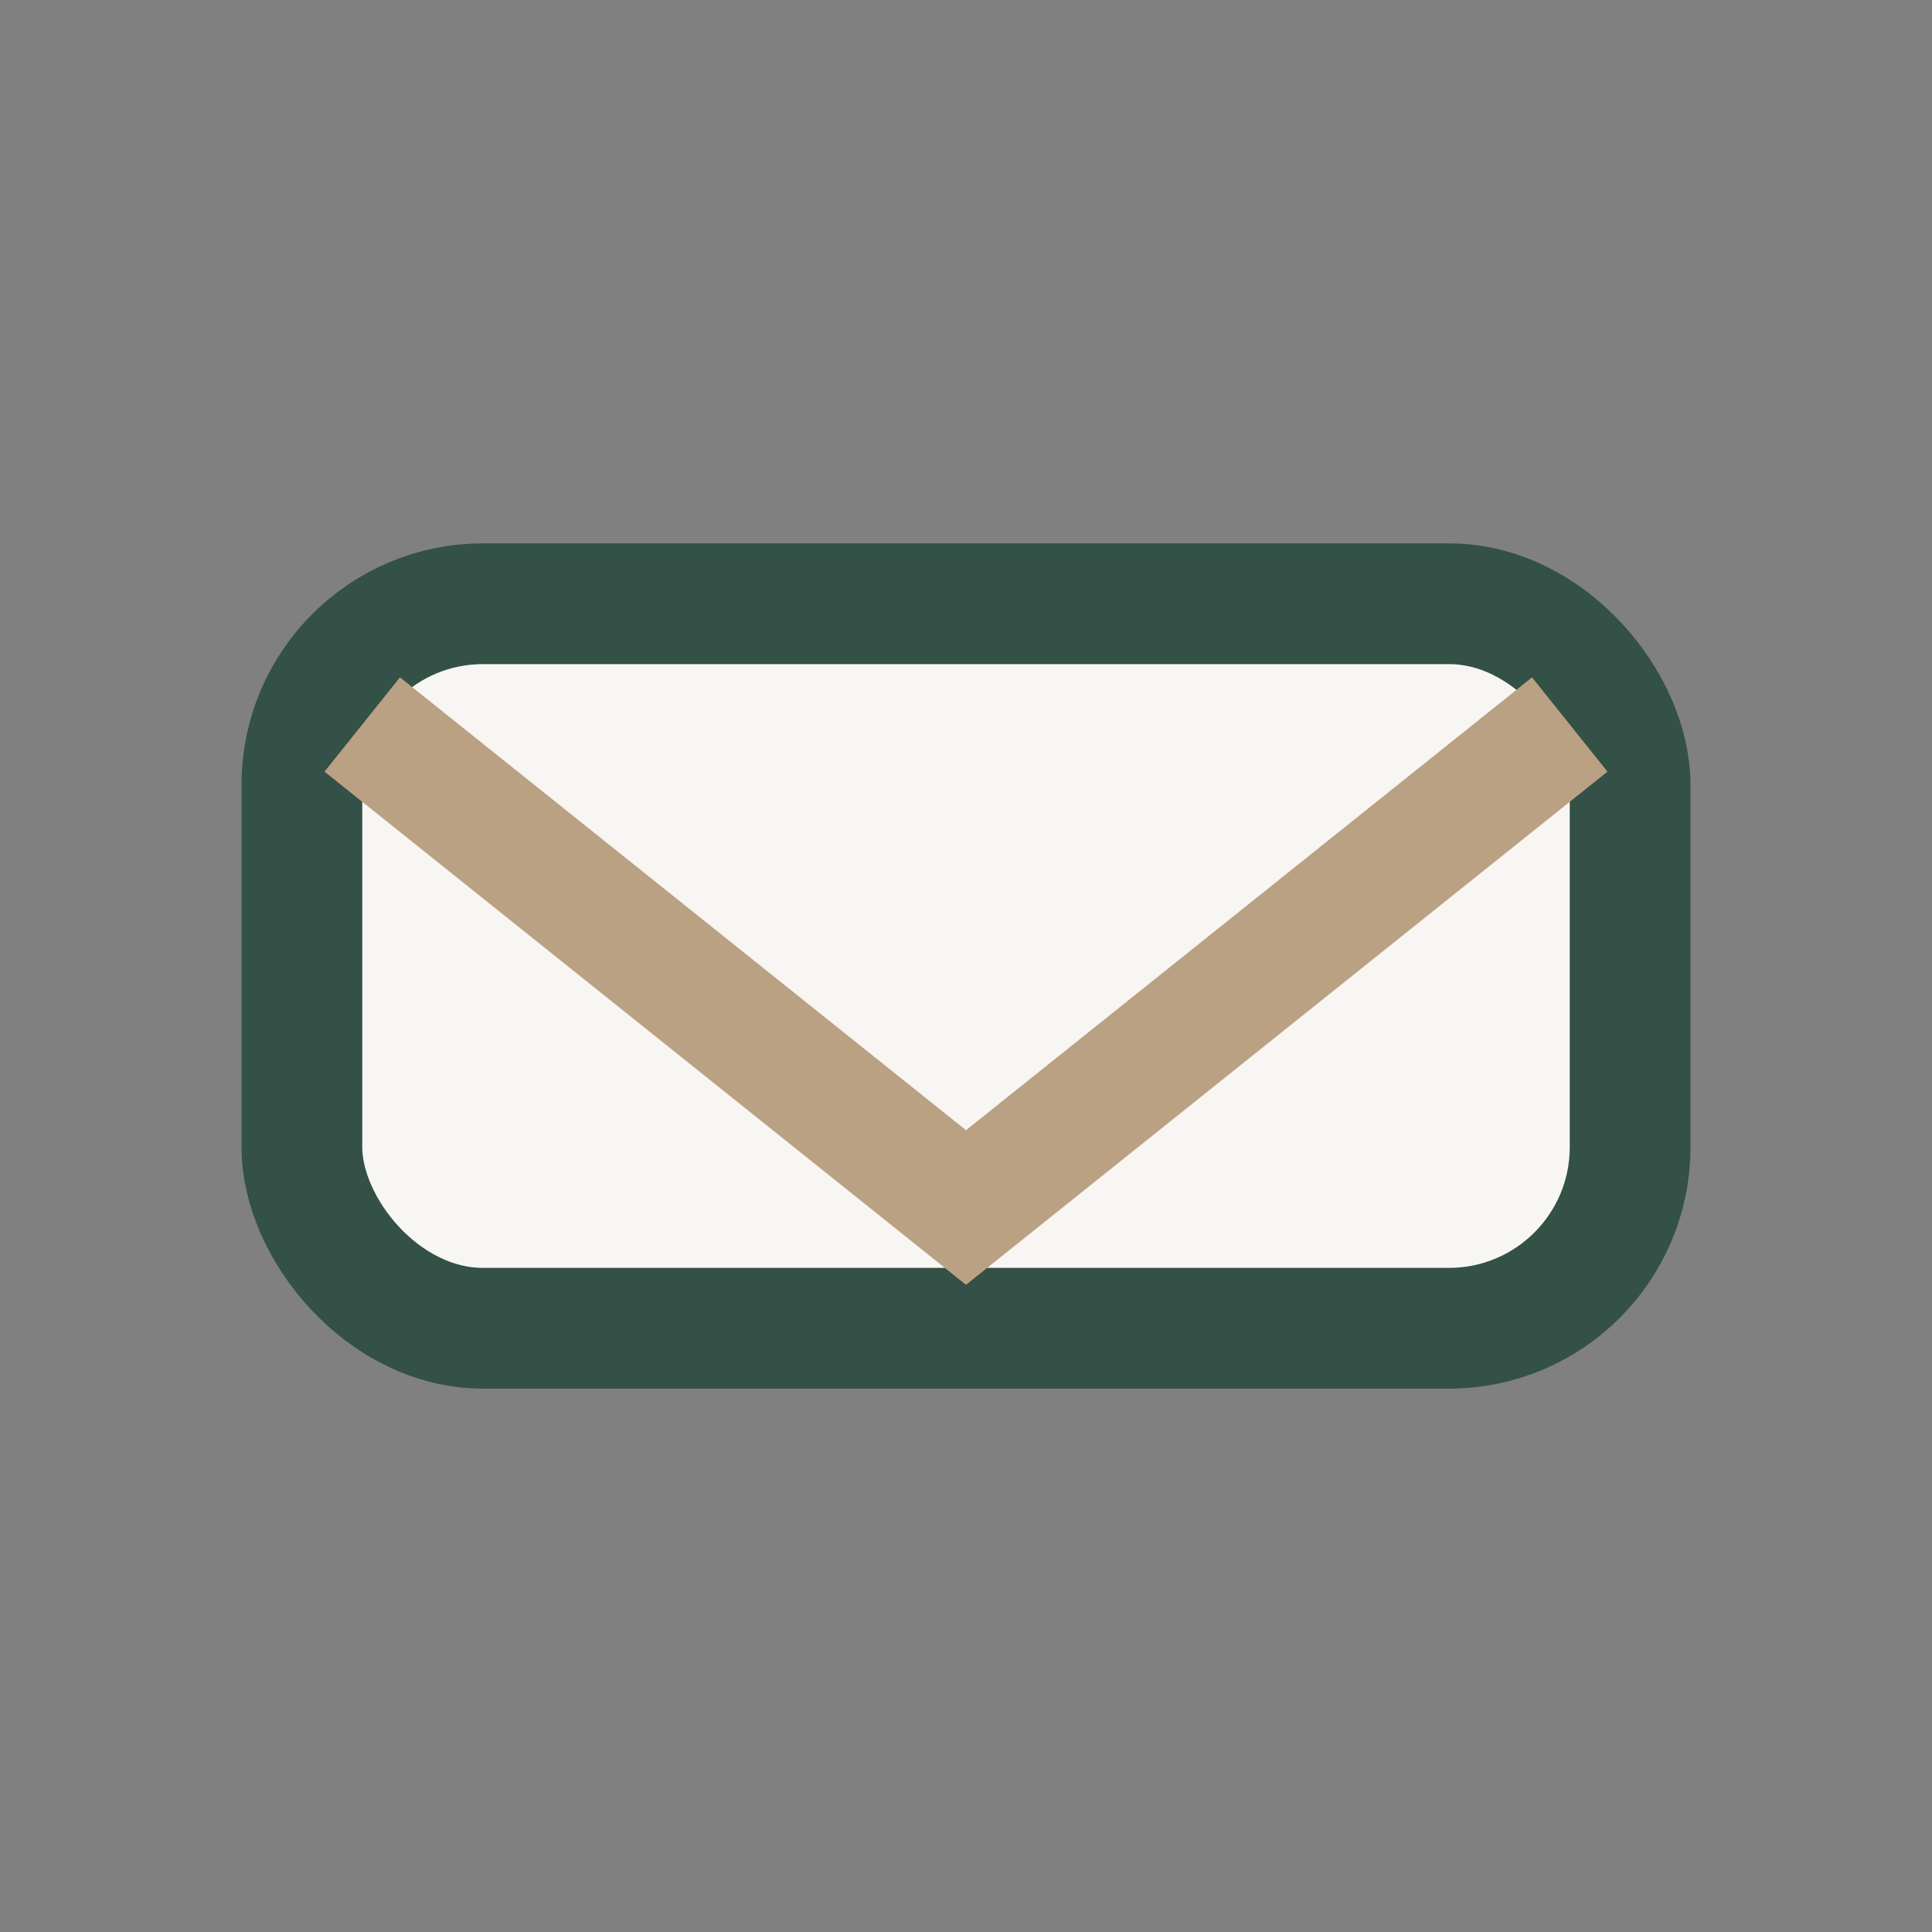<?xml version="1.0" encoding="UTF-8"?>
<svg xmlns="http://www.w3.org/2000/svg" width="32" height="32" viewBox="0 0 32 32"><rect x="0" y="0" width="32" height="32" fill="#808080" stroke="none"/><rect x="5" y="10" width="22" height="12" rx="3" fill="#F8F6F2" stroke="#335146" stroke-width="2"/><path d="M6 12l10 8 10-8" stroke="#BBA183" stroke-width="2" fill="none"/></svg>